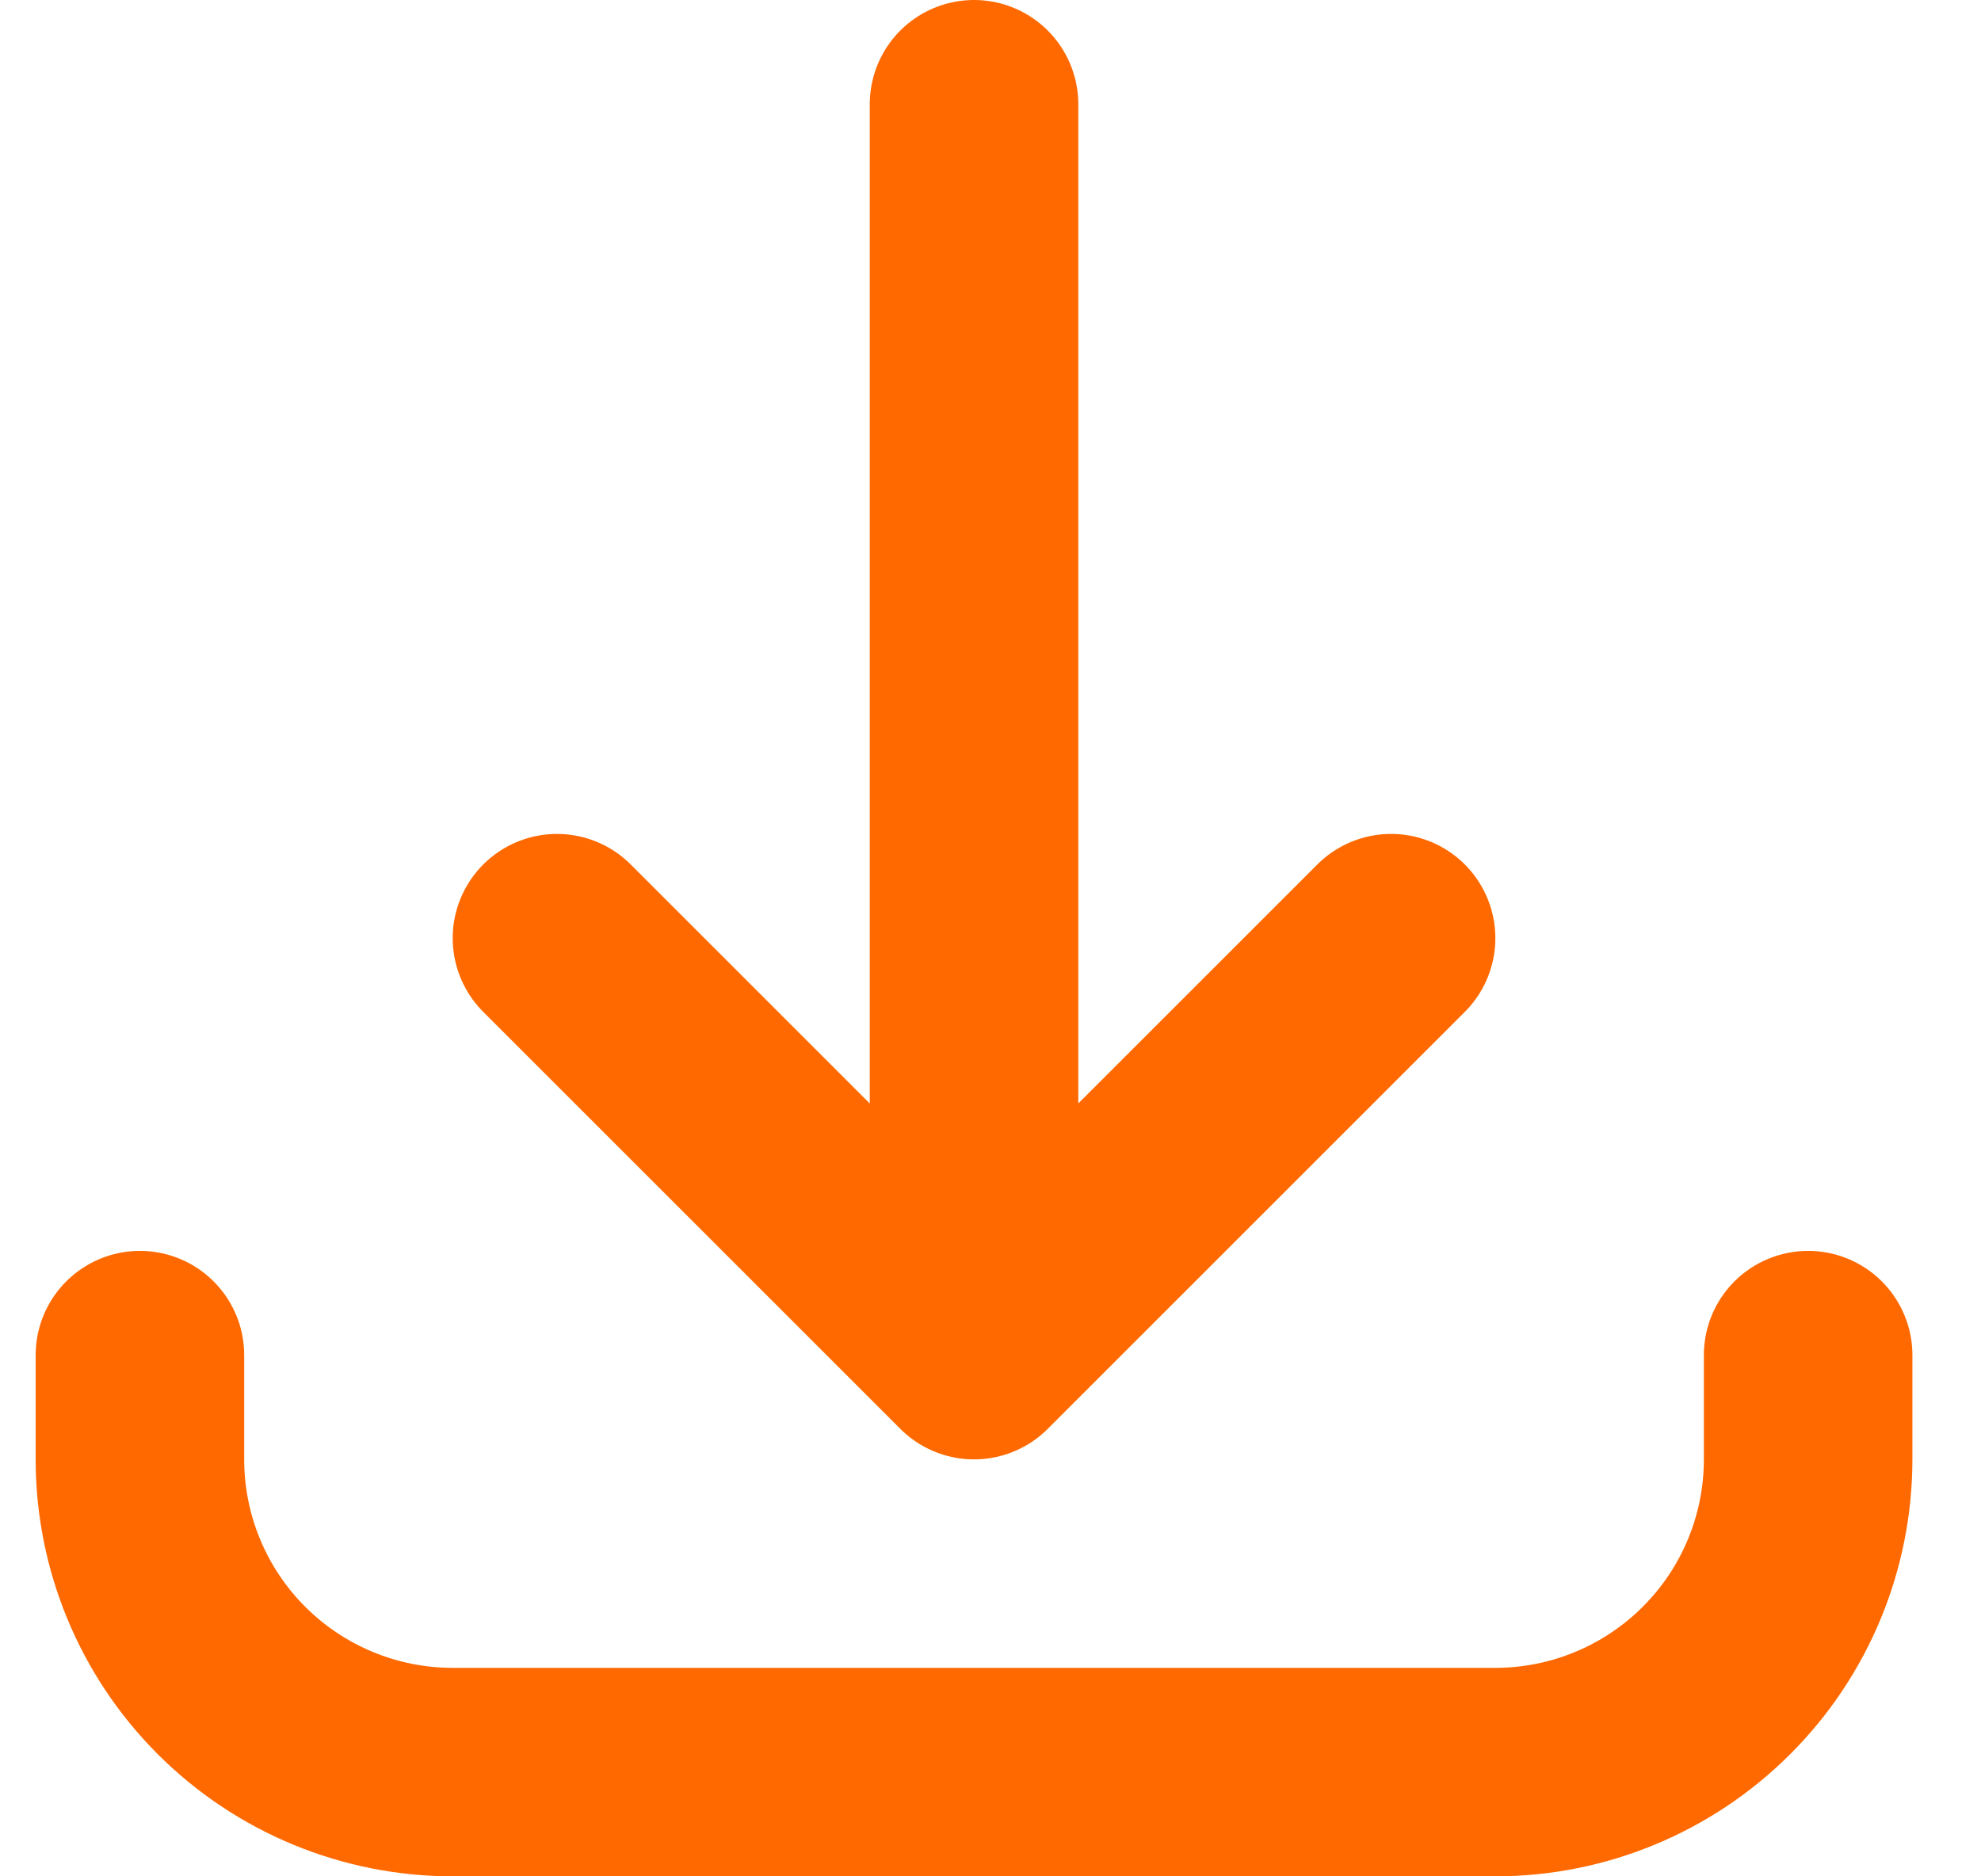 <svg width="19" height="18" viewBox="0 0 19 18" fill="none" xmlns="http://www.w3.org/2000/svg">
<path d="M1.342 13V14C1.342 14.796 1.658 15.559 2.22 16.121C2.783 16.684 3.546 17 4.342 17H14.342C15.137 17 15.9 16.684 16.463 16.121C17.026 15.559 17.342 14.796 17.342 14V13M13.342 9L9.342 13M9.342 13L5.342 9M9.342 13V1" stroke="#FF6900" stroke-width="2" stroke-linecap="round" stroke-linejoin="round"/>
</svg>
